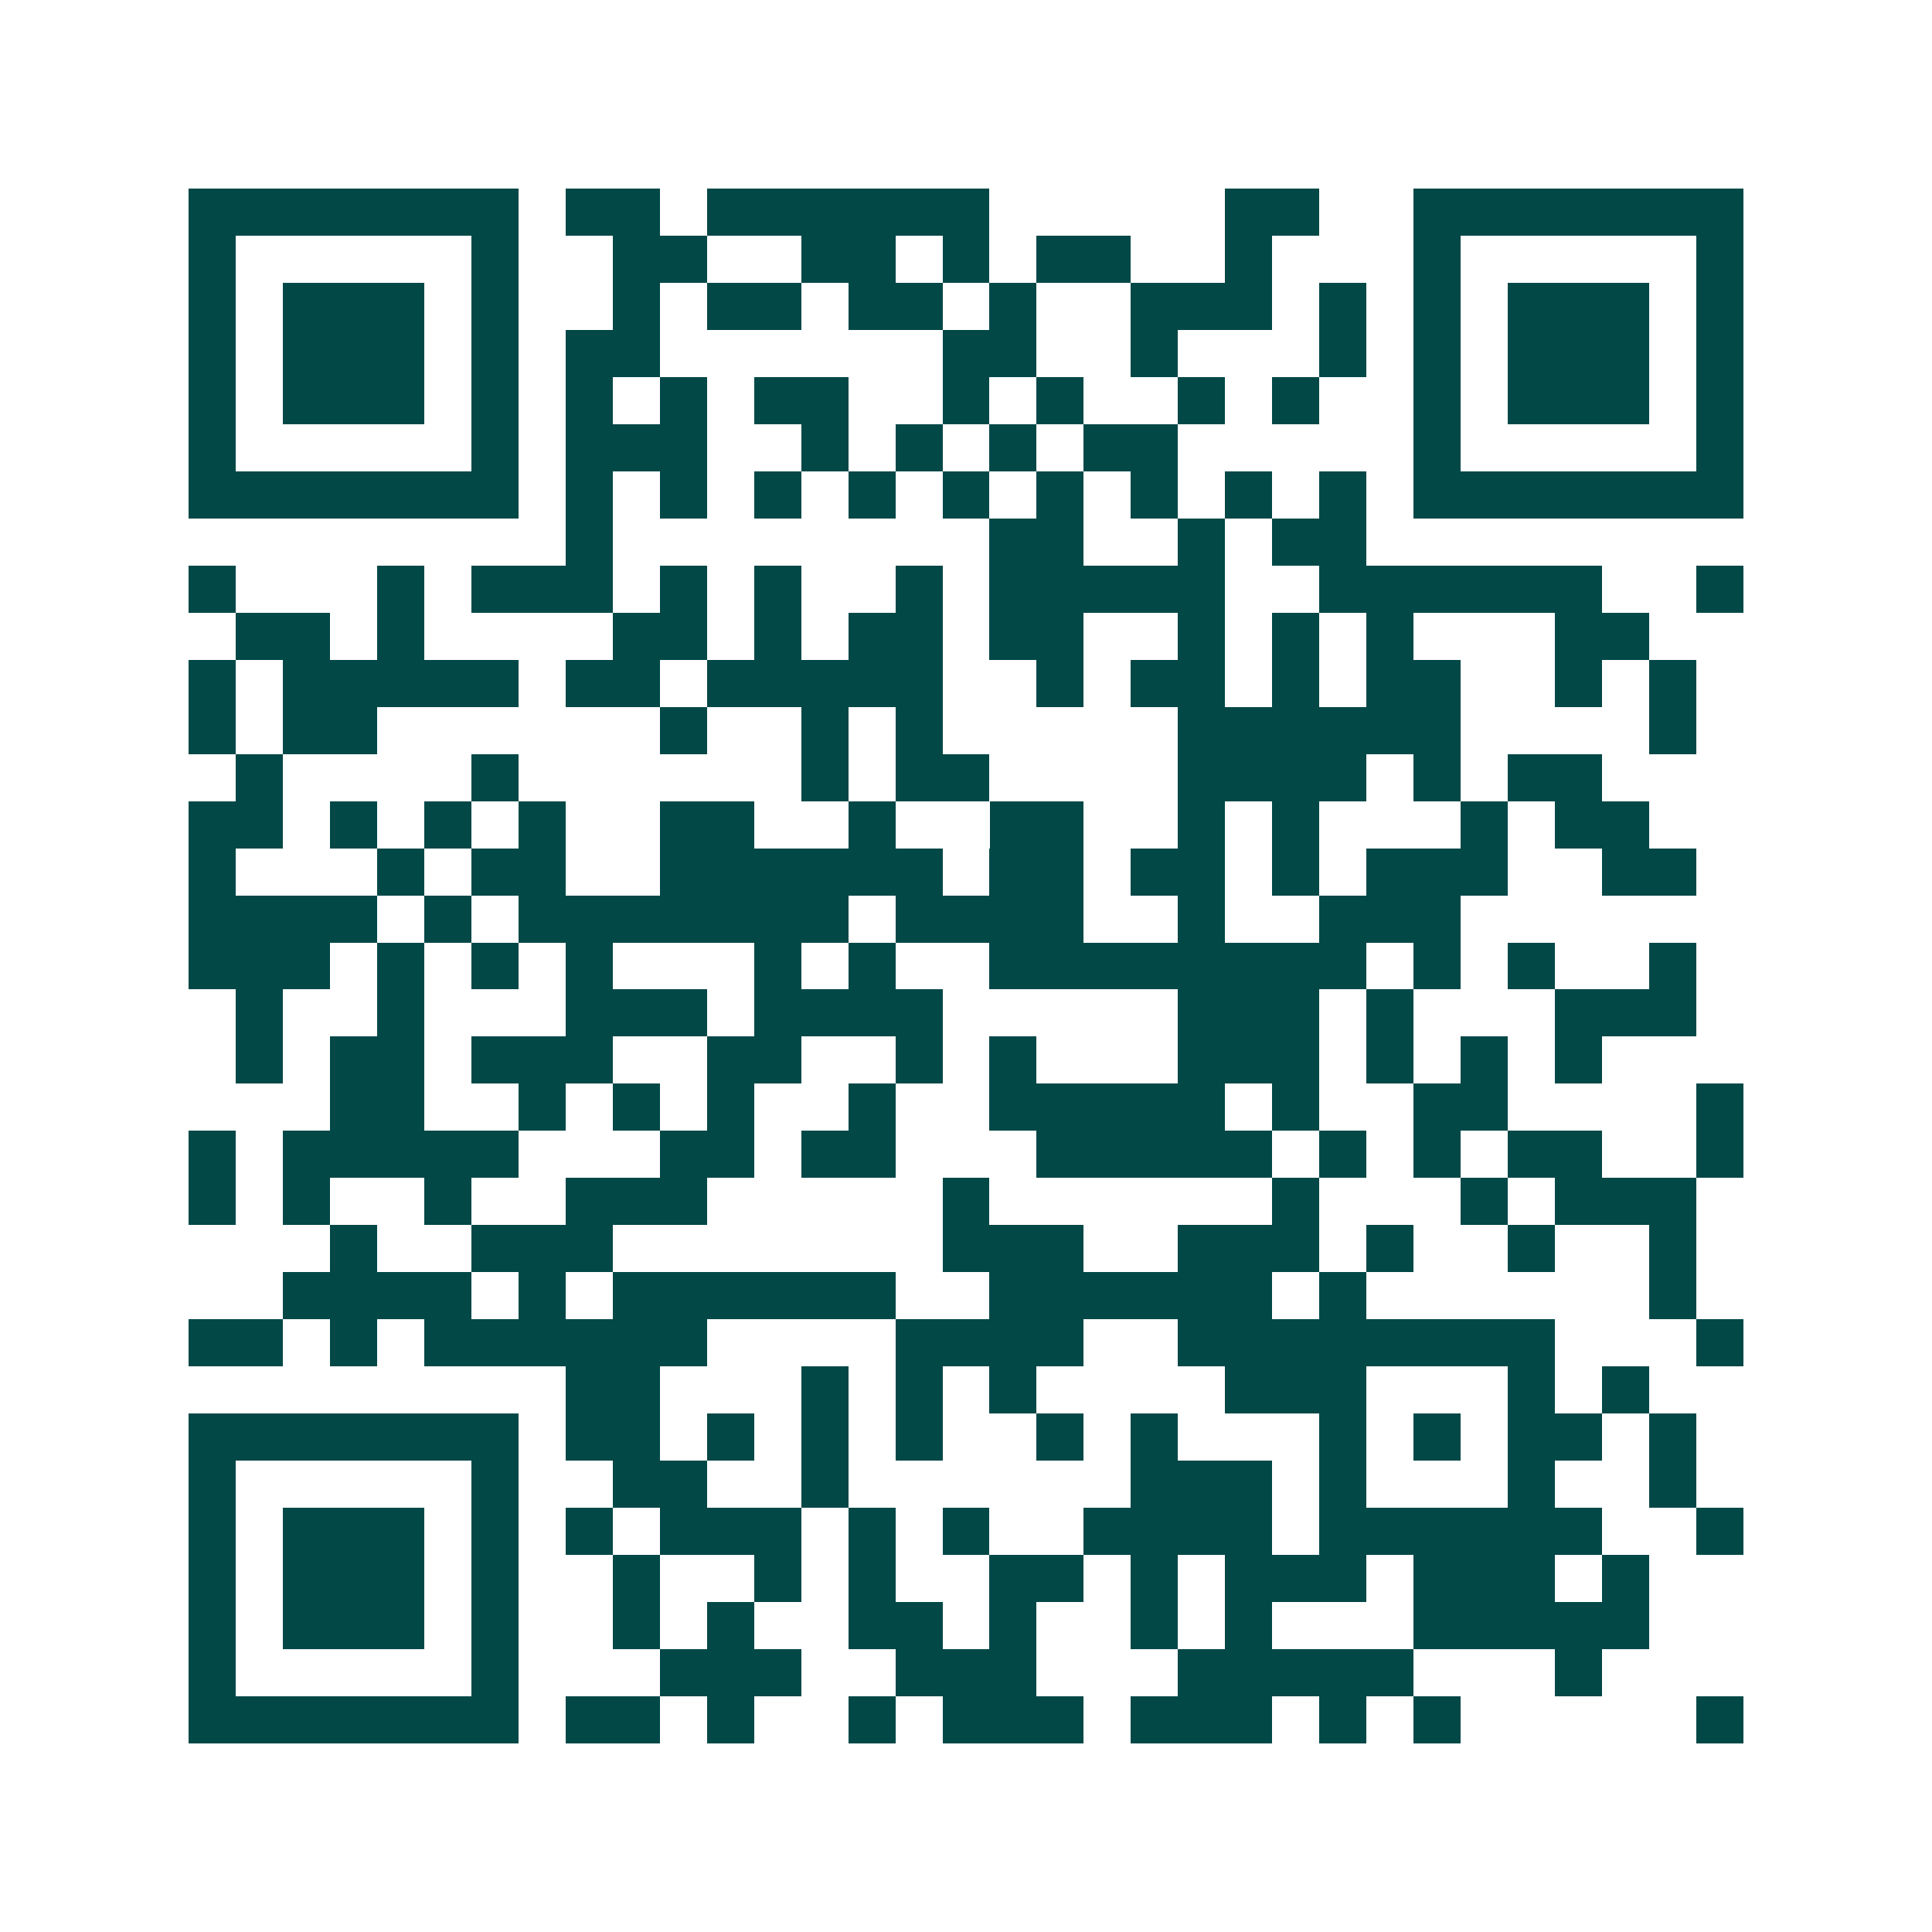 <svg xmlns="http://www.w3.org/2000/svg" width="200" height="200" viewBox="0 0 41 41" shape-rendering="crispEdges"><path fill="#ffffff" d="M0 0h41v41H0z"/><path stroke="#014847" d="M4 4.5h7m1 0h2m1 0h6m5 0h2m2 0h7M4 5.5h1m5 0h1m2 0h2m2 0h2m1 0h1m1 0h2m2 0h1m3 0h1m5 0h1M4 6.5h1m1 0h3m1 0h1m2 0h1m1 0h2m1 0h2m1 0h1m2 0h3m1 0h1m1 0h1m1 0h3m1 0h1M4 7.5h1m1 0h3m1 0h1m1 0h2m6 0h2m2 0h1m3 0h1m1 0h1m1 0h3m1 0h1M4 8.5h1m1 0h3m1 0h1m1 0h1m1 0h1m1 0h2m2 0h1m1 0h1m2 0h1m1 0h1m2 0h1m1 0h3m1 0h1M4 9.5h1m5 0h1m1 0h3m2 0h1m1 0h1m1 0h1m1 0h2m5 0h1m5 0h1M4 10.5h7m1 0h1m1 0h1m1 0h1m1 0h1m1 0h1m1 0h1m1 0h1m1 0h1m1 0h1m1 0h7M12 11.5h1m8 0h2m2 0h1m1 0h2M4 12.5h1m3 0h1m1 0h3m1 0h1m1 0h1m2 0h1m1 0h5m2 0h6m2 0h1M5 13.5h2m1 0h1m4 0h2m1 0h1m1 0h2m1 0h2m2 0h1m1 0h1m1 0h1m3 0h2M4 14.5h1m1 0h5m1 0h2m1 0h5m2 0h1m1 0h2m1 0h1m1 0h2m2 0h1m1 0h1M4 15.5h1m1 0h2m6 0h1m2 0h1m1 0h1m5 0h6m4 0h1M5 16.5h1m4 0h1m6 0h1m1 0h2m4 0h4m1 0h1m1 0h2M4 17.5h2m1 0h1m1 0h1m1 0h1m2 0h2m2 0h1m2 0h2m2 0h1m1 0h1m3 0h1m1 0h2M4 18.5h1m3 0h1m1 0h2m2 0h6m1 0h2m1 0h2m1 0h1m1 0h3m2 0h2M4 19.5h4m1 0h1m1 0h7m1 0h4m2 0h1m2 0h3M4 20.5h3m1 0h1m1 0h1m1 0h1m3 0h1m1 0h1m2 0h8m1 0h1m1 0h1m2 0h1M5 21.5h1m2 0h1m3 0h3m1 0h4m5 0h3m1 0h1m3 0h3M5 22.5h1m1 0h2m1 0h3m2 0h2m2 0h1m1 0h1m3 0h3m1 0h1m1 0h1m1 0h1M7 23.5h2m2 0h1m1 0h1m1 0h1m2 0h1m2 0h5m1 0h1m2 0h2m4 0h1M4 24.5h1m1 0h5m3 0h2m1 0h2m3 0h5m1 0h1m1 0h1m1 0h2m2 0h1M4 25.5h1m1 0h1m2 0h1m2 0h3m5 0h1m6 0h1m3 0h1m1 0h3M7 26.5h1m2 0h3m7 0h3m2 0h3m1 0h1m2 0h1m2 0h1M6 27.5h4m1 0h1m1 0h6m2 0h6m1 0h1m6 0h1M4 28.5h2m1 0h1m1 0h6m4 0h4m2 0h8m3 0h1M12 29.5h2m3 0h1m1 0h1m1 0h1m4 0h3m3 0h1m1 0h1M4 30.5h7m1 0h2m1 0h1m1 0h1m1 0h1m2 0h1m1 0h1m3 0h1m1 0h1m1 0h2m1 0h1M4 31.5h1m5 0h1m2 0h2m2 0h1m6 0h3m1 0h1m3 0h1m2 0h1M4 32.5h1m1 0h3m1 0h1m1 0h1m1 0h3m1 0h1m1 0h1m2 0h4m1 0h6m2 0h1M4 33.5h1m1 0h3m1 0h1m2 0h1m2 0h1m1 0h1m2 0h2m1 0h1m1 0h3m1 0h3m1 0h1M4 34.5h1m1 0h3m1 0h1m2 0h1m1 0h1m2 0h2m1 0h1m2 0h1m1 0h1m3 0h5M4 35.5h1m5 0h1m3 0h3m2 0h3m3 0h5m3 0h1M4 36.5h7m1 0h2m1 0h1m2 0h1m1 0h3m1 0h3m1 0h1m1 0h1m5 0h1"/></svg>
